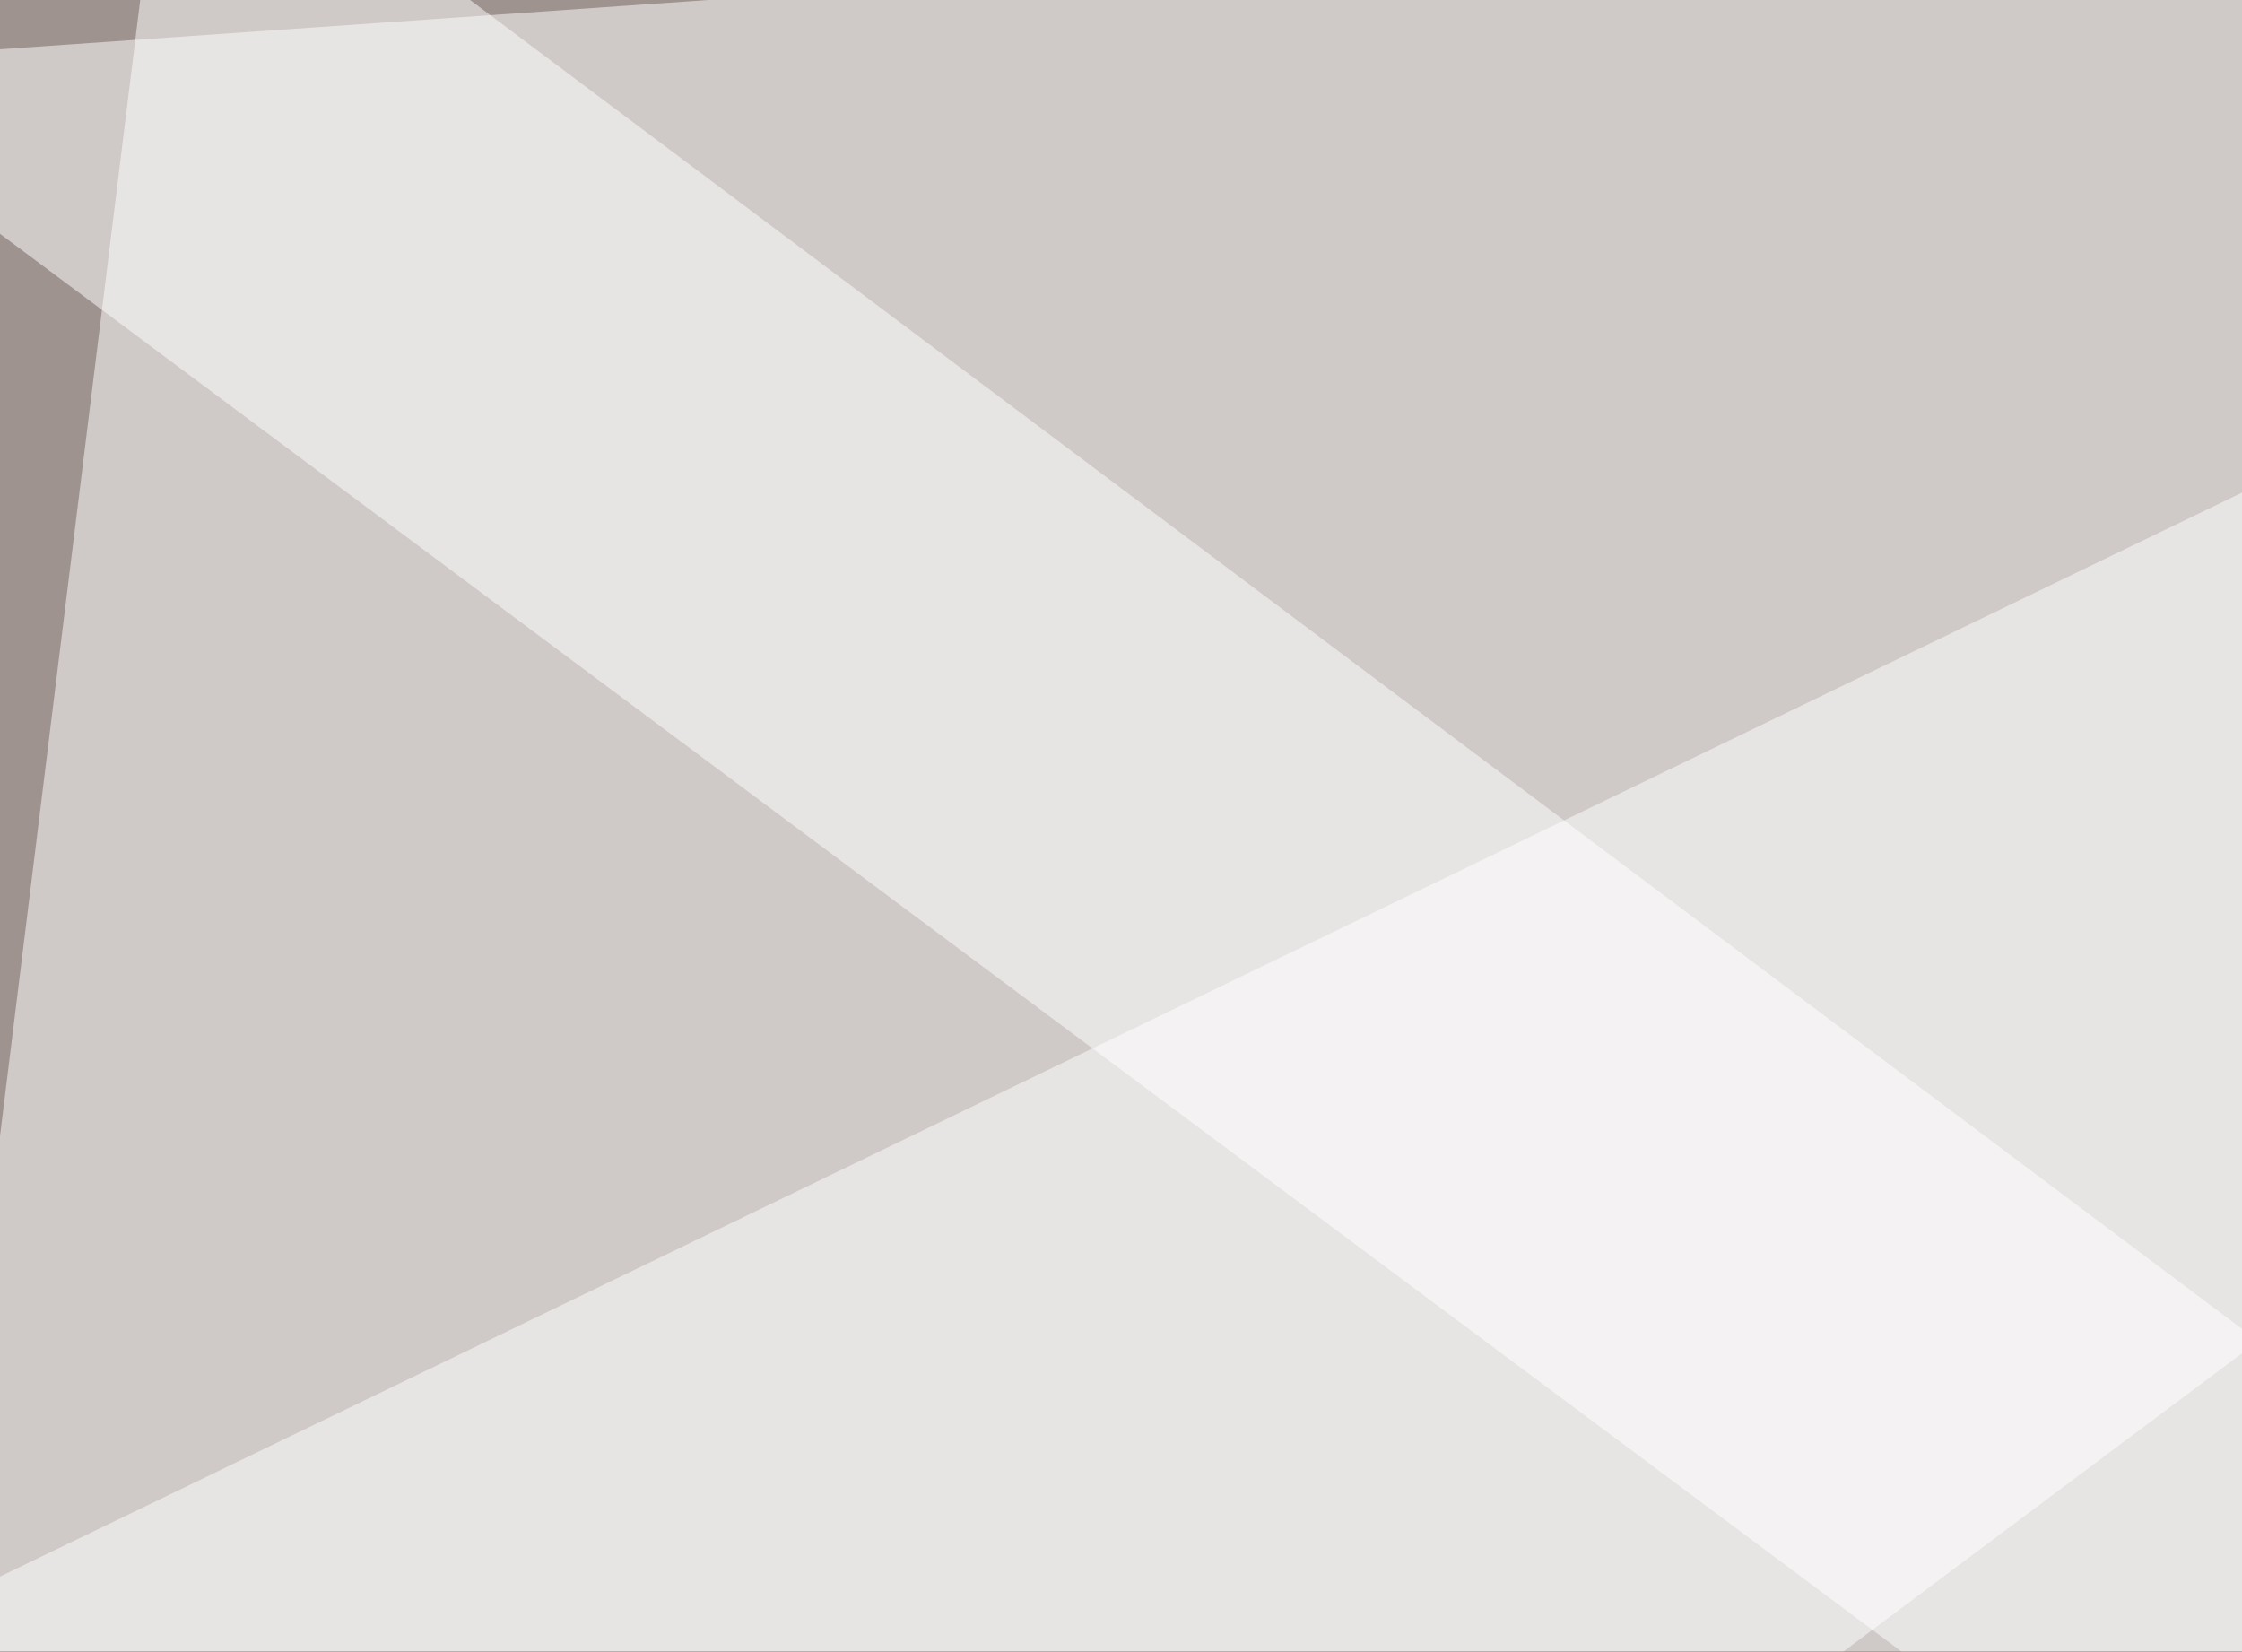 <svg xmlns="http://www.w3.org/2000/svg" width="300" height="221" ><filter id="a"><feGaussianBlur stdDeviation="12"/></filter><rect width="100%" height="100%" fill="#3d261d"/><g filter="url(#a)"><g fill="#fff" fill-opacity=".5"><path d="M-30.3 225.6L499 397.5V-30.3z"/><path d="M530.3 8.8l-560.6-39 41 427.7z"/><path d="M22.5-30.3l-52.8 427.8 560.6-47z"/><path d="M530.3-30.3l-560.6 39 521.5 388.8z"/></g></g></svg>